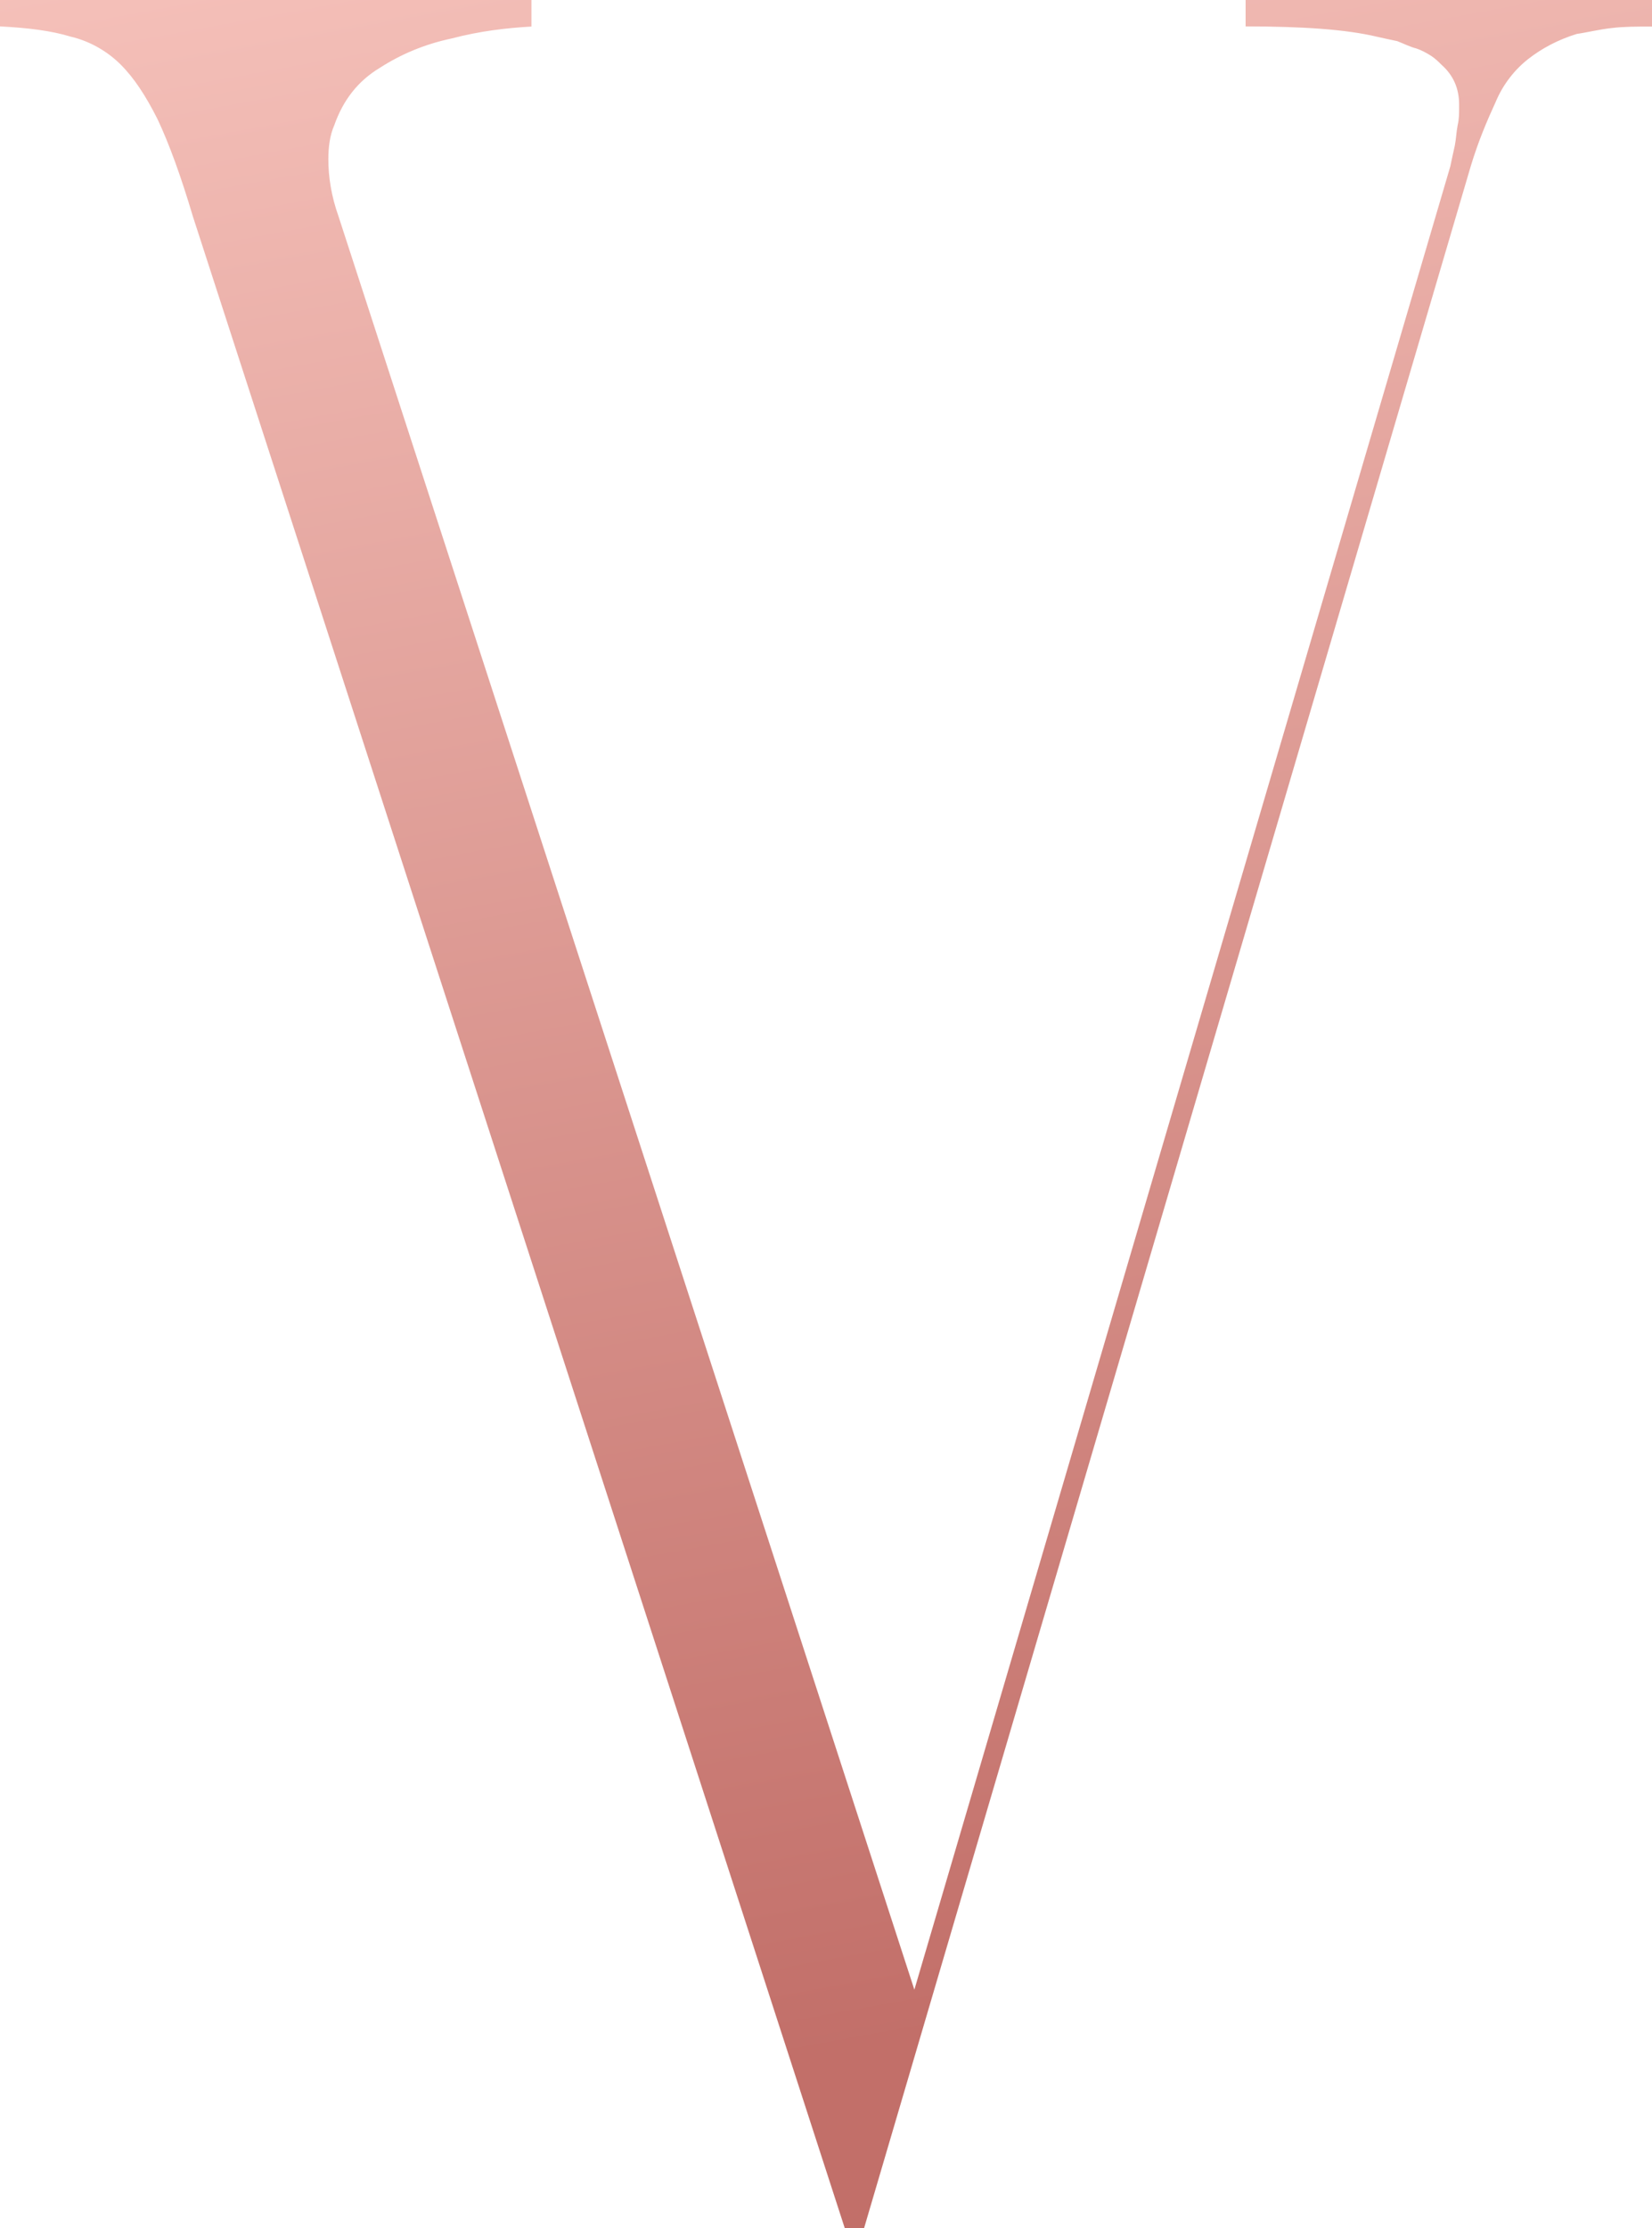 <?xml version="1.0" encoding="UTF-8"?> <svg xmlns="http://www.w3.org/2000/svg" xmlns:xlink="http://www.w3.org/1999/xlink" id="Layer_2" data-name="Layer 2" viewBox="0 0 114.51 154.42"><defs><style> .cls-1 { fill: url(#linear-gradient); } </style><linearGradient id="linear-gradient" x1="52.84" y1="-23.13" x2="82.38" y2="137.87" gradientUnits="userSpaceOnUse"><stop offset="0" stop-color="#f9c7c0"></stop><stop offset="1" stop-color="#c26f69"></stop></linearGradient></defs><g id="Layer_1-2" data-name="Layer 1"><path class="cls-1" d="m36.84,0v1.84c-1.74.1-3.57.31-5.51.82-1.94.41-3.57,1.12-5,2.04-1.53.92-2.55,2.25-3.16,3.98-.31.71-.41,1.53-.41,2.35,0,1.22.2,2.55.71,3.98l39.91,122.88L100.53,11.53c.1-.51.2-.92.31-1.43.1-.51.1-.92.2-1.43.1-.41.1-.82.1-1.23v-.2c0-1.12-.41-2.04-1.23-2.76-.2-.2-.41-.41-.71-.61-.31-.2-.71-.41-1.02-.51-.41-.1-.82-.31-1.33-.51-.51-.1-.92-.2-1.43-.31-2.14-.51-5.21-.71-9.08-.71V0h28.17v1.84c-1.02,0-1.94,0-2.76.1-.92.1-1.74.31-2.45.41-1.33.41-2.45,1.02-3.37,1.74s-1.74,1.74-2.25,2.96c-.61,1.33-1.22,2.76-1.74,4.49l-42.05,142.89h-1.33L13.37,15c-.82-2.76-1.63-5-2.45-6.74-.82-1.63-1.63-2.86-2.55-3.78-.92-.92-2.14-1.63-3.47-1.94-1.33-.41-2.96-.61-4.9-.71V0h36.84Z"></path></g></svg> 